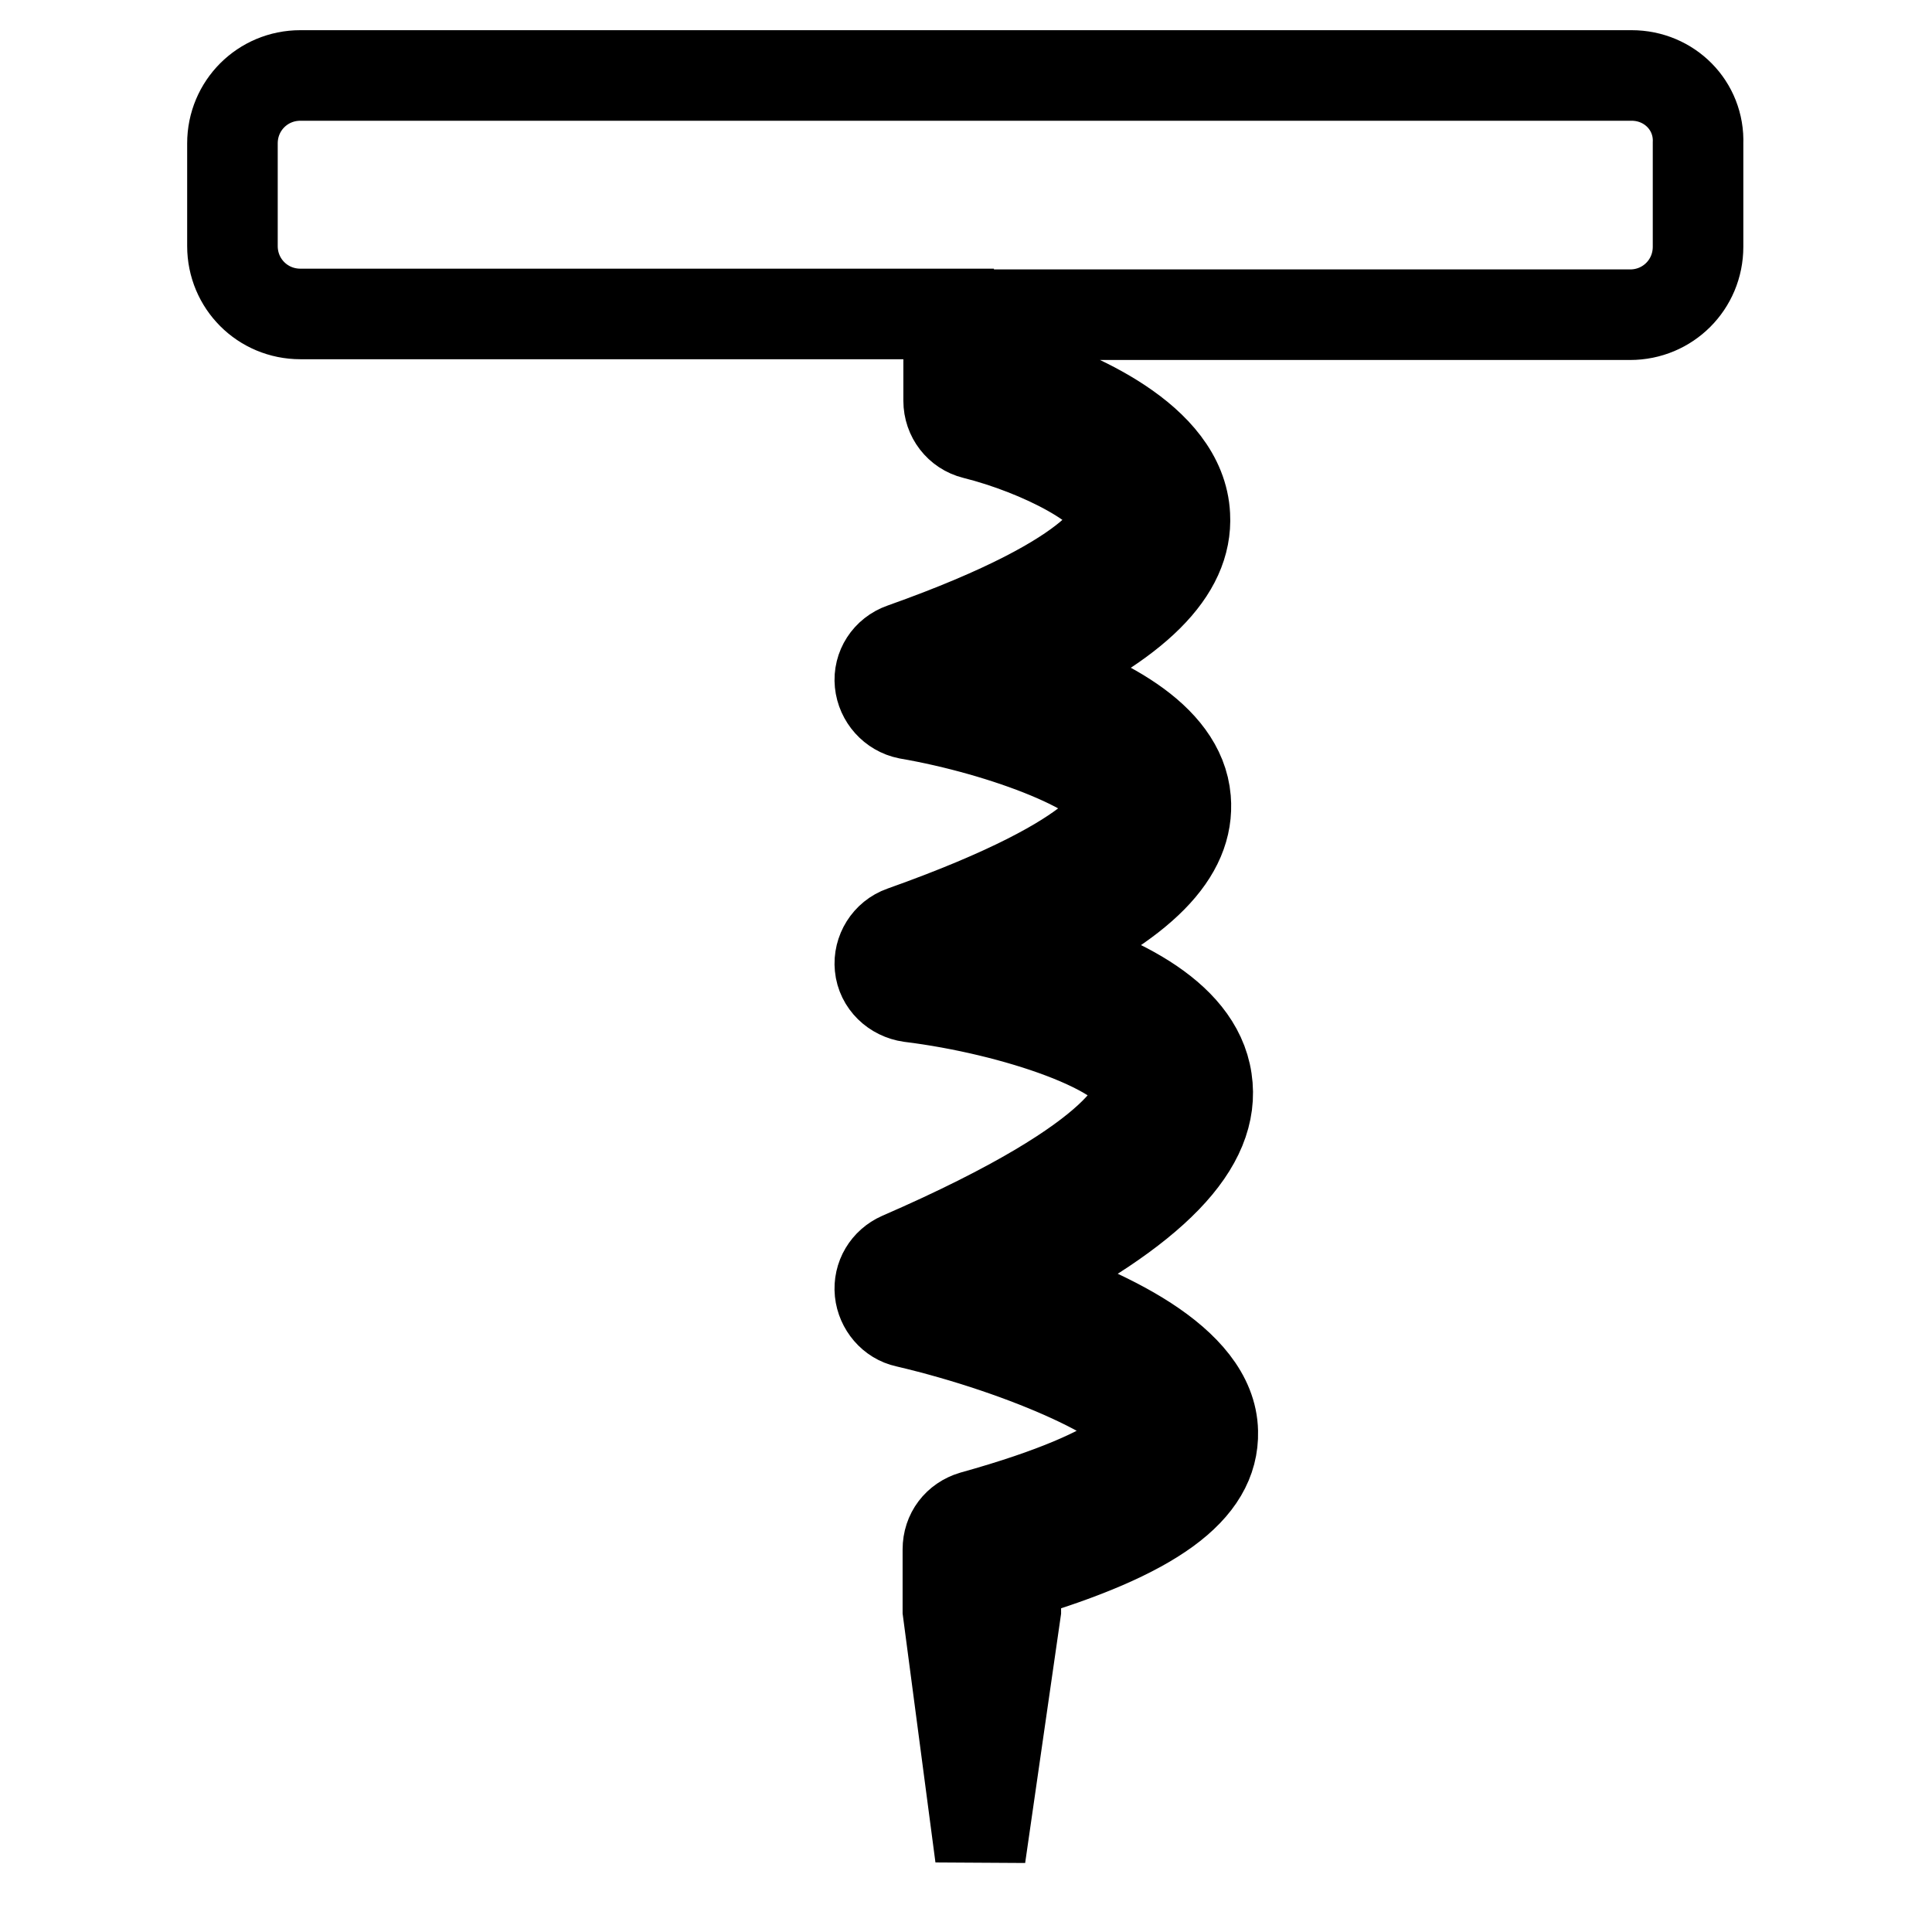 <?xml version="1.0" encoding="utf-8"?>
<!-- Svg Vector Icons : http://www.onlinewebfonts.com/icon -->
<!DOCTYPE svg PUBLIC "-//W3C//DTD SVG 1.1//EN" "http://www.w3.org/Graphics/SVG/1.1/DTD/svg11.dtd">
<svg version="1.1" xmlns="http://www.w3.org/2000/svg" xmlns:xlink="http://www.w3.org/1999/xlink" x="0px" y="0px" viewBox="0 0 256 256" enable-background="new 0 0 256 256" xml:space="preserve">
<g><g><g><g><path stroke-width="12" fill-opacity="0" stroke="#000000"  d="M216.2,10H39.8c-5,0-9,4-9,9v13.6c0,5,4,9,9,9h85.9v11.5c0,2.1,1.4,3.9,3.4,4.4c8.8,2.2,18.7,7.3,18.9,11.1c0,0.7-0.5,7.4-28.4,17.3c-2,0.7-3.2,2.6-3,4.6c0.2,2,1.7,3.7,3.7,4.1c12.8,2.2,27.4,7.8,27.8,12c0,0.3,0.2,6.6-28.5,16.8c-2,0.7-3.2,2.7-3,4.7c0.2,2.1,1.9,3.7,4,4c13.8,1.7,29.7,7.1,30.4,12.1c0.2,1.3-0.4,8.8-31.7,22.4c-1.8,0.8-2.9,2.6-2.7,4.6c0.2,1.9,1.6,3.6,3.5,4c16.2,3.8,31.6,10.9,31.6,14.6c0,0-0.5,4.9-22.8,11.1c-2,0.6-3.3,2.3-3.3,4.4v8.1l4.3,32.6l4.7-32.6v-4.7c18.2-5.4,26.3-11.3,26.1-19c-0.2-9.4-14.4-16-26.6-19.9c18.8-9.5,27.1-18.1,25.8-26.7c-1.3-8.9-12.8-14-23-16.8c14.5-6.7,20.8-13.2,20.2-20.4c-0.7-8.4-11.4-13.6-21.1-16.7c14.6-6.7,21.4-13.5,21-20.9c-0.5-10.3-15-16.2-22.3-18.5v-8.1h81.3c5,0,9-4,9-9V19C225.2,14,221.2,10,216.2,10z"/></g></g><g></g><g></g><g></g><g></g><g></g><g></g><g></g><g></g><g></g><g></g><g></g><g></g><g></g><g></g><g></g></g></g>
</svg>